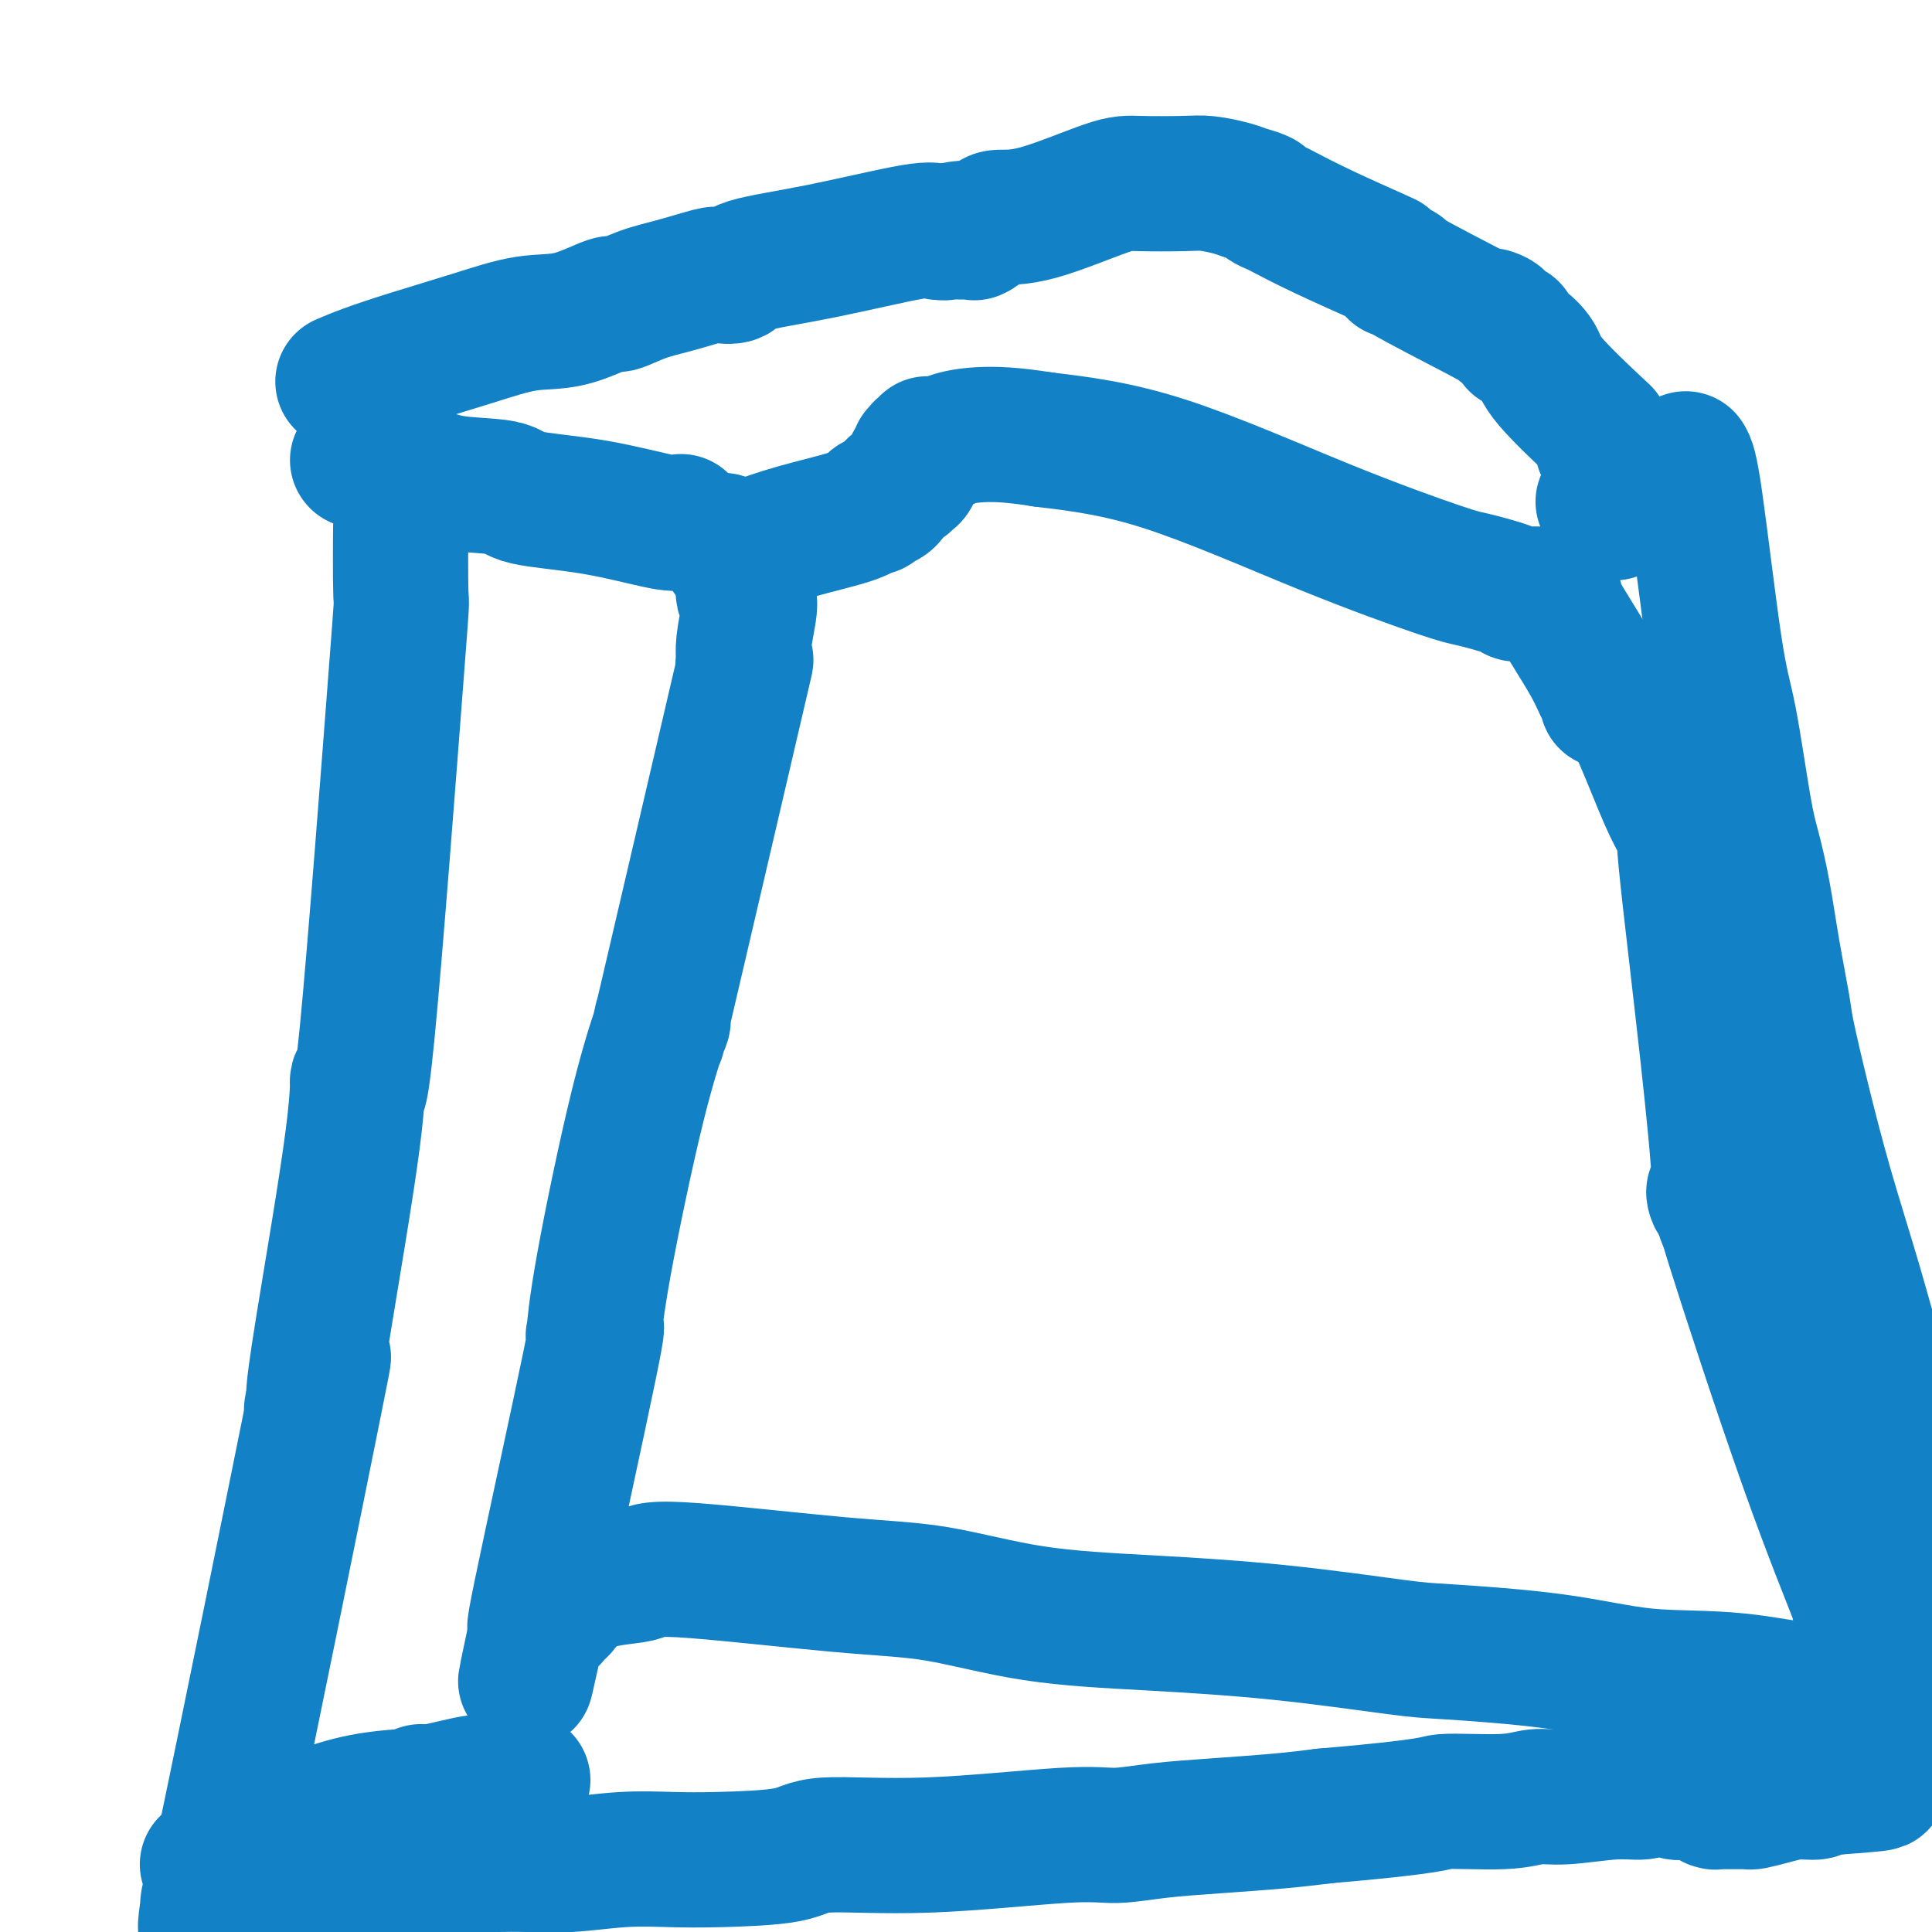 <svg viewBox='0 0 400 400' version='1.1' xmlns='http://www.w3.org/2000/svg' xmlns:xlink='http://www.w3.org/1999/xlink'><g fill='none' stroke='#1381C5' stroke-width='28' stroke-linecap='round' stroke-linejoin='round'><path d='M154,122c-0.105,0.359 -0.210,0.718 0,1c0.210,0.282 0.736,0.489 1,1c0.264,0.511 0.265,1.328 0,3c-0.265,1.672 -0.797,4.198 -1,6c-0.203,1.802 -0.078,2.880 0,3c0.078,0.120 0.109,-0.719 0,0c-0.109,0.719 -0.360,2.995 0,2c0.360,-0.995 1.329,-5.260 -2,9c-3.329,14.260 -10.957,47.047 -14,60c-3.043,12.953 -1.501,6.074 -1,4c0.501,-2.074 -0.037,0.658 0,1c0.037,0.342 0.651,-1.705 0,0c-0.651,1.705 -2.566,7.163 -5,17c-2.434,9.837 -5.386,24.053 -7,33c-1.614,8.947 -1.890,12.627 -2,14c-0.110,1.373 -0.052,0.441 0,0c0.052,-0.441 0.100,-0.392 0,0c-0.100,0.392 -0.346,1.126 0,0c0.346,-1.126 1.286,-4.111 -1,7c-2.286,11.111 -7.796,36.317 -10,47c-2.204,10.683 -1.102,6.841 0,3'/><path d='M112,333c-6.188,29.017 -1.658,8.560 0,1c1.658,-7.560 0.444,-2.222 0,0c-0.444,2.222 -0.119,1.327 0,1c0.119,-0.327 0.032,-0.088 0,0c-0.032,0.088 -0.010,0.024 0,0c0.010,-0.024 0.006,-0.006 0,0c-0.006,0.006 -0.015,0.002 0,0c0.015,-0.002 0.056,-0.000 0,0c-0.056,0.000 -0.207,0.000 0,0c0.207,-0.000 0.774,0.000 1,0c0.226,-0.000 0.113,-0.000 0,0c-0.113,0.000 -0.227,0.001 0,0c0.227,-0.001 0.793,-0.004 1,0c0.207,0.004 0.054,0.015 0,0c-0.054,-0.015 -0.011,-0.055 0,0c0.011,0.055 -0.012,0.207 0,0c0.012,-0.207 0.059,-0.772 0,-1c-0.059,-0.228 -0.223,-0.121 0,0c0.223,0.121 0.834,0.254 1,0c0.166,-0.254 -0.112,-0.894 0,-1c0.112,-0.106 0.613,0.322 1,0c0.387,-0.322 0.660,-1.396 1,-2c0.340,-0.604 0.745,-0.740 1,-1c0.255,-0.260 0.358,-0.646 1,-1c0.642,-0.354 1.821,-0.677 3,-1'/><path d='M122,328c3.403,-1.431 7.910,-1.508 10,-2c2.090,-0.492 1.763,-1.397 9,-1c7.237,0.397 22.038,2.097 32,3c9.962,0.903 15.085,1.009 21,2c5.915,0.991 12.623,2.867 20,4c7.377,1.133 15.424,1.524 24,2c8.576,0.476 17.681,1.039 27,2c9.319,0.961 18.851,2.321 24,3c5.149,0.679 5.913,0.677 11,1c5.087,0.323 14.495,0.972 22,2c7.505,1.028 13.106,2.437 19,3c5.894,0.563 12.080,0.280 19,1c6.920,0.720 14.575,2.441 20,3c5.425,0.559 8.619,-0.046 11,0c2.381,0.046 3.949,0.743 5,1c1.051,0.257 1.586,0.073 2,0c0.414,-0.073 0.707,-0.037 1,0'/><path d='M398,351c0.063,0.187 0.126,0.374 0,0c-0.126,-0.374 -0.440,-1.308 -1,-2c-0.560,-0.692 -1.366,-1.141 -2,-2c-0.634,-0.859 -1.097,-2.129 -2,-3c-0.903,-0.871 -2.246,-1.344 -3,-2c-0.754,-0.656 -0.920,-1.497 -1,-2c-0.080,-0.503 -0.074,-0.670 0,-1c0.074,-0.330 0.216,-0.824 0,-1c-0.216,-0.176 -0.790,-0.033 -1,0c-0.210,0.033 -0.056,-0.044 0,0c0.056,0.044 0.015,0.209 0,0c-0.015,-0.209 -0.004,-0.792 0,-1c0.004,-0.208 0.001,-0.042 0,0c-0.001,0.042 -0.000,-0.042 0,0c0.000,0.042 -0.000,0.208 0,0c0.000,-0.208 0.001,-0.791 0,-1c-0.001,-0.209 -0.003,-0.046 0,0c0.003,0.046 0.011,-0.027 0,0c-0.011,0.027 -0.040,0.153 0,0c0.040,-0.153 0.149,-0.584 0,-1c-0.149,-0.416 -0.555,-0.816 -1,-1c-0.445,-0.184 -0.931,-0.153 -1,0c-0.069,0.153 0.277,0.427 0,0c-0.277,-0.427 -1.176,-1.554 -1,-1c0.176,0.554 1.427,2.789 0,-1c-1.427,-3.789 -5.531,-13.604 -11,-29c-5.469,-15.396 -12.302,-36.374 -15,-45c-2.698,-8.626 -1.259,-4.900 -1,-4c0.259,0.900 -0.661,-1.027 -1,-2c-0.339,-0.973 -0.097,-0.992 0,-1c0.097,-0.008 0.048,-0.004 0,0'/><path d='M357,251c-4.365,-10.886 -0.777,3.398 -1,-6c-0.223,-9.398 -4.256,-42.480 -6,-58c-1.744,-15.520 -1.199,-13.479 -1,-13c0.199,0.479 0.053,-0.604 0,-1c-0.053,-0.396 -0.014,-0.105 0,0c0.014,0.105 0.002,0.024 0,0c-0.002,-0.024 0.006,0.009 0,0c-0.006,-0.009 -0.027,-0.060 0,0c0.027,0.060 0.102,0.232 0,0c-0.102,-0.232 -0.380,-0.867 -1,-2c-0.620,-1.133 -1.580,-2.762 -3,-6c-1.420,-3.238 -3.298,-8.083 -5,-12c-1.702,-3.917 -3.227,-6.906 -4,-8c-0.773,-1.094 -0.795,-0.293 -1,0c-0.205,0.293 -0.594,0.079 -1,0c-0.406,-0.079 -0.830,-0.023 -1,0c-0.170,0.023 -0.085,0.011 0,0'/><path d='M333,145c-0.474,0.060 -0.159,0.209 0,0c0.159,-0.209 0.163,-0.777 0,-1c-0.163,-0.223 -0.491,-0.102 -1,-1c-0.509,-0.898 -1.198,-2.815 -3,-6c-1.802,-3.185 -4.716,-7.638 -6,-10c-1.284,-2.362 -0.936,-2.633 -1,-3c-0.064,-0.367 -0.539,-0.830 -1,-1c-0.461,-0.170 -0.907,-0.045 -1,0c-0.093,0.045 0.167,0.012 0,0c-0.167,-0.012 -0.763,-0.003 -1,0c-0.237,0.003 -0.116,0.001 0,0c0.116,-0.001 0.227,-0.000 0,0c-0.227,0.000 -0.793,0.000 -1,0c-0.207,-0.000 -0.056,-0.000 0,0c0.056,0.000 0.018,0.001 0,0c-0.018,-0.001 -0.016,-0.002 0,0c0.016,0.002 0.047,0.008 0,0c-0.047,-0.008 -0.172,-0.028 -1,0c-0.828,0.028 -2.358,0.105 -3,0c-0.642,-0.105 -0.397,-0.391 -2,-1c-1.603,-0.609 -5.054,-1.542 -7,-2c-1.946,-0.458 -2.388,-0.442 -7,-2c-4.612,-1.558 -13.396,-4.689 -24,-9c-10.604,-4.311 -23.030,-9.803 -33,-13c-9.970,-3.197 -17.485,-4.098 -25,-5'/><path d='M216,91c-6.476,-1.044 -10.165,-1.155 -13,-1c-2.835,0.155 -4.815,0.577 -6,1c-1.185,0.423 -1.575,0.846 -2,1c-0.425,0.154 -0.883,0.040 -1,0c-0.117,-0.040 0.109,-0.007 0,0c-0.109,0.007 -0.551,-0.013 -1,0c-0.449,0.013 -0.904,0.061 -1,0c-0.096,-0.061 0.166,-0.229 0,0c-0.166,0.229 -0.761,0.854 -1,1c-0.239,0.146 -0.121,-0.187 0,0c0.121,0.187 0.244,0.894 0,1c-0.244,0.106 -0.854,-0.388 -1,0c-0.146,0.388 0.172,1.658 0,2c-0.172,0.342 -0.832,-0.245 -1,0c-0.168,0.245 0.158,1.322 0,2c-0.158,0.678 -0.801,0.959 -1,1c-0.199,0.041 0.045,-0.157 0,0c-0.045,0.157 -0.380,0.668 -1,1c-0.620,0.332 -1.524,0.485 -2,1c-0.476,0.515 -0.524,1.392 -1,2c-0.476,0.608 -1.380,0.946 -2,1c-0.620,0.054 -0.957,-0.176 -1,0c-0.043,0.176 0.208,0.760 0,1c-0.208,0.240 -0.875,0.138 -1,0c-0.125,-0.138 0.293,-0.310 0,0c-0.293,0.310 -1.298,1.102 -4,2c-2.702,0.898 -7.103,1.901 -11,3c-3.897,1.099 -7.292,2.295 -9,3c-1.708,0.705 -1.729,0.921 -2,1c-0.271,0.079 -0.792,0.023 -1,0c-0.208,-0.023 -0.104,-0.011 0,0'/><path d='M153,114c-4.417,1.535 -0.960,0.373 0,0c0.960,-0.373 -0.578,0.044 -1,0c-0.422,-0.044 0.271,-0.550 0,-1c-0.271,-0.450 -1.506,-0.843 -2,-1c-0.494,-0.157 -0.247,-0.079 0,0'/><path d='M141,108c-0.508,0.294 -1.015,0.588 -4,0c-2.985,-0.588 -8.446,-2.059 -14,-3c-5.554,-0.941 -11.200,-1.351 -14,-2c-2.800,-0.649 -2.753,-1.537 -5,-2c-2.247,-0.463 -6.788,-0.502 -10,-1c-3.212,-0.498 -5.094,-1.454 -7,-2c-1.906,-0.546 -3.835,-0.682 -5,-1c-1.165,-0.318 -1.566,-0.817 -2,-1c-0.434,-0.183 -0.902,-0.049 -1,0c-0.098,0.049 0.174,0.013 0,0c-0.174,-0.013 -0.793,-0.004 -1,0c-0.207,0.004 -0.003,0.001 0,0c0.003,-0.001 -0.195,-0.000 0,0c0.195,0.000 0.783,0.000 1,0c0.217,-0.000 0.062,-0.000 0,0c-0.062,0.000 -0.031,0.000 0,0'/><path d='M79,96c-9.641,-1.738 -2.742,-0.083 0,1c2.742,1.083 1.327,1.592 1,2c-0.327,0.408 0.434,0.713 1,1c0.566,0.287 0.936,0.556 1,1c0.064,0.444 -0.177,1.062 0,2c0.177,0.938 0.773,2.194 1,2c0.227,-0.194 0.085,-1.840 0,2c-0.085,3.840 -0.112,13.166 0,16c0.112,2.834 0.363,-0.825 -1,17c-1.363,17.825 -4.341,57.134 -6,74c-1.659,16.866 -2.000,11.289 -2,10c-0.000,-1.289 0.339,1.709 -1,12c-1.339,10.291 -4.358,27.875 -6,38c-1.642,10.125 -1.909,12.793 -2,14c-0.091,1.207 -0.006,0.954 0,1c0.006,0.046 -0.067,0.391 0,0c0.067,-0.391 0.275,-1.516 0,0c-0.275,1.516 -1.031,5.675 0,1c1.031,-4.675 3.849,-18.185 0,1c-3.849,19.185 -14.366,71.064 -19,93c-4.634,21.936 -3.385,13.930 -3,11c0.385,-2.930 -0.093,-0.785 0,0c0.093,0.785 0.757,0.210 1,0c0.243,-0.210 0.065,-0.057 0,0c-0.065,0.057 -0.019,0.016 0,0c0.019,-0.016 0.009,-0.008 0,0'/><path d='M44,395c-3.253,15.833 -0.887,3.417 0,-1c0.887,-4.417 0.293,-0.835 0,0c-0.293,0.835 -0.285,-1.076 0,-2c0.285,-0.924 0.845,-0.863 1,-1c0.155,-0.137 -0.097,-0.474 0,-1c0.097,-0.526 0.543,-1.240 1,-2c0.457,-0.760 0.926,-1.567 1,-2c0.074,-0.433 -0.245,-0.492 0,-1c0.245,-0.508 1.055,-1.463 2,-2c0.945,-0.537 2.025,-0.655 3,-1c0.975,-0.345 1.844,-0.916 4,-2c2.156,-1.084 5.600,-2.682 9,-4c3.400,-1.318 6.756,-2.357 10,-3c3.244,-0.643 6.375,-0.889 8,-1c1.625,-0.111 1.742,-0.085 2,0c0.258,0.085 0.656,0.229 1,0c0.344,-0.229 0.634,-0.832 1,-1c0.366,-0.168 0.809,0.099 2,0c1.191,-0.099 3.132,-0.562 5,-1c1.868,-0.438 3.663,-0.849 5,-1c1.337,-0.151 2.215,-0.040 3,0c0.785,0.040 1.478,0.011 2,0c0.522,-0.011 0.872,-0.003 1,0c0.128,0.003 0.034,0.001 0,0c-0.034,-0.001 -0.009,-0.000 0,0c0.009,0.000 0.002,0.000 0,0c-0.002,-0.000 -0.001,-0.000 0,0c0.001,0.000 0.000,0.000 0,0c-0.000,-0.000 -0.000,-0.000 0,0c0.000,0.000 0.000,0.000 0,0'/><path d='M105,369c6.250,-1.024 1.875,-0.083 0,0c-1.875,0.083 -1.250,-0.690 -1,-1c0.250,-0.310 0.125,-0.155 0,0'/><path d='M71,79c1.414,-0.603 2.828,-1.206 5,-2c2.172,-0.794 5.101,-1.780 9,-3c3.899,-1.220 8.768,-2.675 13,-4c4.232,-1.325 7.827,-2.519 11,-3c3.173,-0.481 5.924,-0.250 9,-1c3.076,-0.750 6.478,-2.482 8,-3c1.522,-0.518 1.165,0.176 2,0c0.835,-0.176 2.862,-1.223 5,-2c2.138,-0.777 4.388,-1.286 7,-2c2.612,-0.714 5.586,-1.635 7,-2c1.414,-0.365 1.268,-0.176 2,0c0.732,0.176 2.343,0.338 3,0c0.657,-0.338 0.361,-1.176 3,-2c2.639,-0.824 8.212,-1.633 15,-3c6.788,-1.367 14.789,-3.291 19,-4c4.211,-0.709 4.632,-0.203 5,0c0.368,0.203 0.684,0.101 1,0'/><path d='M195,48c7.600,-1.392 2.599,-0.373 1,0c-1.599,0.373 0.202,0.100 1,0c0.798,-0.100 0.593,-0.027 1,0c0.407,0.027 1.427,0.009 2,0c0.573,-0.009 0.700,-0.009 1,0c0.300,0.009 0.773,0.027 1,0c0.227,-0.027 0.208,-0.097 0,0c-0.208,0.097 -0.604,0.362 0,0c0.604,-0.362 2.207,-1.351 3,-2c0.793,-0.649 0.775,-0.958 2,-1c1.225,-0.042 3.694,0.184 8,-1c4.306,-1.184 10.449,-3.778 14,-5c3.551,-1.222 4.511,-1.070 7,-1c2.489,0.070 6.506,0.060 9,0c2.494,-0.060 3.465,-0.171 5,0c1.535,0.171 3.634,0.624 5,1c1.366,0.376 2.001,0.676 3,1c0.999,0.324 2.364,0.671 3,1c0.636,0.329 0.542,0.638 1,1c0.458,0.362 1.467,0.776 2,1c0.533,0.224 0.590,0.259 2,1c1.410,0.741 4.172,2.188 8,4c3.828,1.812 8.723,3.988 11,5c2.277,1.012 1.937,0.860 2,1c0.063,0.140 0.530,0.570 1,1c0.470,0.430 0.944,0.858 1,1c0.056,0.142 -0.304,-0.003 0,0c0.304,0.003 1.274,0.155 1,0c-0.274,-0.155 -1.793,-0.616 1,1c2.793,1.616 9.896,5.308 17,9'/><path d='M308,66c9.134,4.349 2.968,1.222 1,0c-1.968,-1.222 0.260,-0.538 1,0c0.740,0.538 -0.009,0.932 0,1c0.009,0.068 0.777,-0.188 1,0c0.223,0.188 -0.098,0.820 0,1c0.098,0.180 0.614,-0.091 1,0c0.386,0.091 0.640,0.544 1,1c0.360,0.456 0.825,0.915 1,1c0.175,0.085 0.060,-0.205 0,0c-0.060,0.205 -0.065,0.907 0,1c0.065,0.093 0.199,-0.421 1,0c0.801,0.421 2.267,1.776 3,3c0.733,1.224 0.732,2.318 3,5c2.268,2.682 6.804,6.953 9,9c2.196,2.047 2.050,1.871 2,2c-0.050,0.129 -0.006,0.564 0,1c0.006,0.436 -0.028,0.873 0,1c0.028,0.127 0.116,-0.057 0,0c-0.116,0.057 -0.438,0.354 0,1c0.438,0.646 1.634,1.640 2,3c0.366,1.360 -0.098,3.086 0,4c0.098,0.914 0.758,1.016 1,1c0.242,-0.016 0.065,-0.149 0,0c-0.065,0.149 -0.018,0.579 0,1c0.018,0.421 0.006,0.831 0,1c-0.006,0.169 -0.005,0.097 0,0c0.005,-0.097 0.015,-0.219 0,0c-0.015,0.219 -0.056,0.780 0,1c0.056,0.220 0.207,0.098 0,0c-0.207,-0.098 -0.774,-0.171 -1,0c-0.226,0.171 -0.113,0.585 0,1'/><path d='M334,105c0.354,2.305 0.239,0.566 0,0c-0.239,-0.566 -0.603,0.040 -1,0c-0.397,-0.040 -0.828,-0.726 -1,-1c-0.172,-0.274 -0.086,-0.137 0,0'/><path d='M43,386c-0.164,0.000 -0.328,0.000 4,0c4.328,-0.000 13.147,-0.000 22,0c8.853,0.000 17.738,0.001 23,0c5.262,-0.001 6.900,-0.004 8,0c1.100,0.004 1.663,0.015 3,0c1.337,-0.015 3.447,-0.056 6,0c2.553,0.056 5.548,0.210 9,0c3.452,-0.210 7.360,-0.782 11,-1c3.640,-0.218 7.011,-0.081 10,0c2.989,0.081 5.596,0.105 10,0c4.404,-0.105 10.604,-0.339 14,-1c3.396,-0.661 3.989,-1.749 8,-2c4.011,-0.251 11.441,0.336 21,0c9.559,-0.336 21.247,-1.596 28,-2c6.753,-0.404 8.572,0.046 11,0c2.428,-0.046 5.465,-0.590 9,-1c3.535,-0.410 7.567,-0.687 12,-1c4.433,-0.313 9.267,-0.661 13,-1c3.733,-0.339 6.367,-0.670 9,-1'/><path d='M274,376c24.369,-2.089 22.793,-2.813 25,-3c2.207,-0.187 8.198,0.161 12,0c3.802,-0.161 5.417,-0.832 7,-1c1.583,-0.168 3.135,0.165 6,0c2.865,-0.165 7.044,-0.829 10,-1c2.956,-0.171 4.691,0.151 6,0c1.309,-0.151 2.194,-0.773 3,-1c0.806,-0.227 1.535,-0.057 2,0c0.465,0.057 0.668,0.001 1,0c0.332,-0.001 0.794,0.051 1,0c0.206,-0.051 0.156,-0.206 0,0c-0.156,0.206 -0.420,0.773 0,1c0.420,0.227 1.523,0.112 2,0c0.477,-0.112 0.328,-0.222 1,0c0.672,0.222 2.167,0.778 3,1c0.833,0.222 1.005,0.112 1,0c-0.005,-0.112 -0.188,-0.226 0,0c0.188,0.226 0.747,0.793 1,1c0.253,0.207 0.200,0.056 0,0c-0.200,-0.056 -0.547,-0.015 0,0c0.547,0.015 1.990,0.005 3,0c1.010,-0.005 1.588,-0.004 2,0c0.412,0.004 0.657,0.011 1,0c0.343,-0.011 0.782,-0.040 1,0c0.218,0.040 0.214,0.151 1,0c0.786,-0.151 2.361,-0.562 4,-1c1.639,-0.438 3.343,-0.902 5,-1c1.657,-0.098 3.269,0.170 4,0c0.731,-0.170 0.581,-0.776 1,-1c0.419,-0.224 1.405,-0.064 2,0c0.595,0.064 0.797,0.032 1,0'/><path d='M380,370c16.868,-1.155 6.036,-1.041 2,-1c-4.036,0.041 -1.278,0.011 0,0c1.278,-0.011 1.074,-0.003 1,0c-0.074,0.003 -0.020,0.001 0,0c0.020,-0.001 0.005,-0.000 0,0c-0.005,0.000 -0.002,0.000 0,0c0.002,-0.000 0.001,-0.000 0,0'/><path d='M349,95c0.462,0.731 0.925,1.462 2,9c1.075,7.538 2.763,21.883 4,30c1.237,8.117 2.022,10.006 3,15c0.978,4.994 2.150,13.092 3,18c0.850,4.908 1.378,6.628 2,9c0.622,2.372 1.337,5.398 2,9c0.663,3.602 1.274,7.780 2,12c0.726,4.220 1.569,8.483 2,11c0.431,2.517 0.452,3.286 1,6c0.548,2.714 1.623,7.371 3,13c1.377,5.629 3.054,12.231 5,19c1.946,6.769 4.159,13.706 6,20c1.841,6.294 3.308,11.945 5,17c1.692,5.055 3.609,9.515 5,13c1.391,3.485 2.254,5.996 3,9c0.746,3.004 1.373,6.502 2,10'/></g>
</svg>